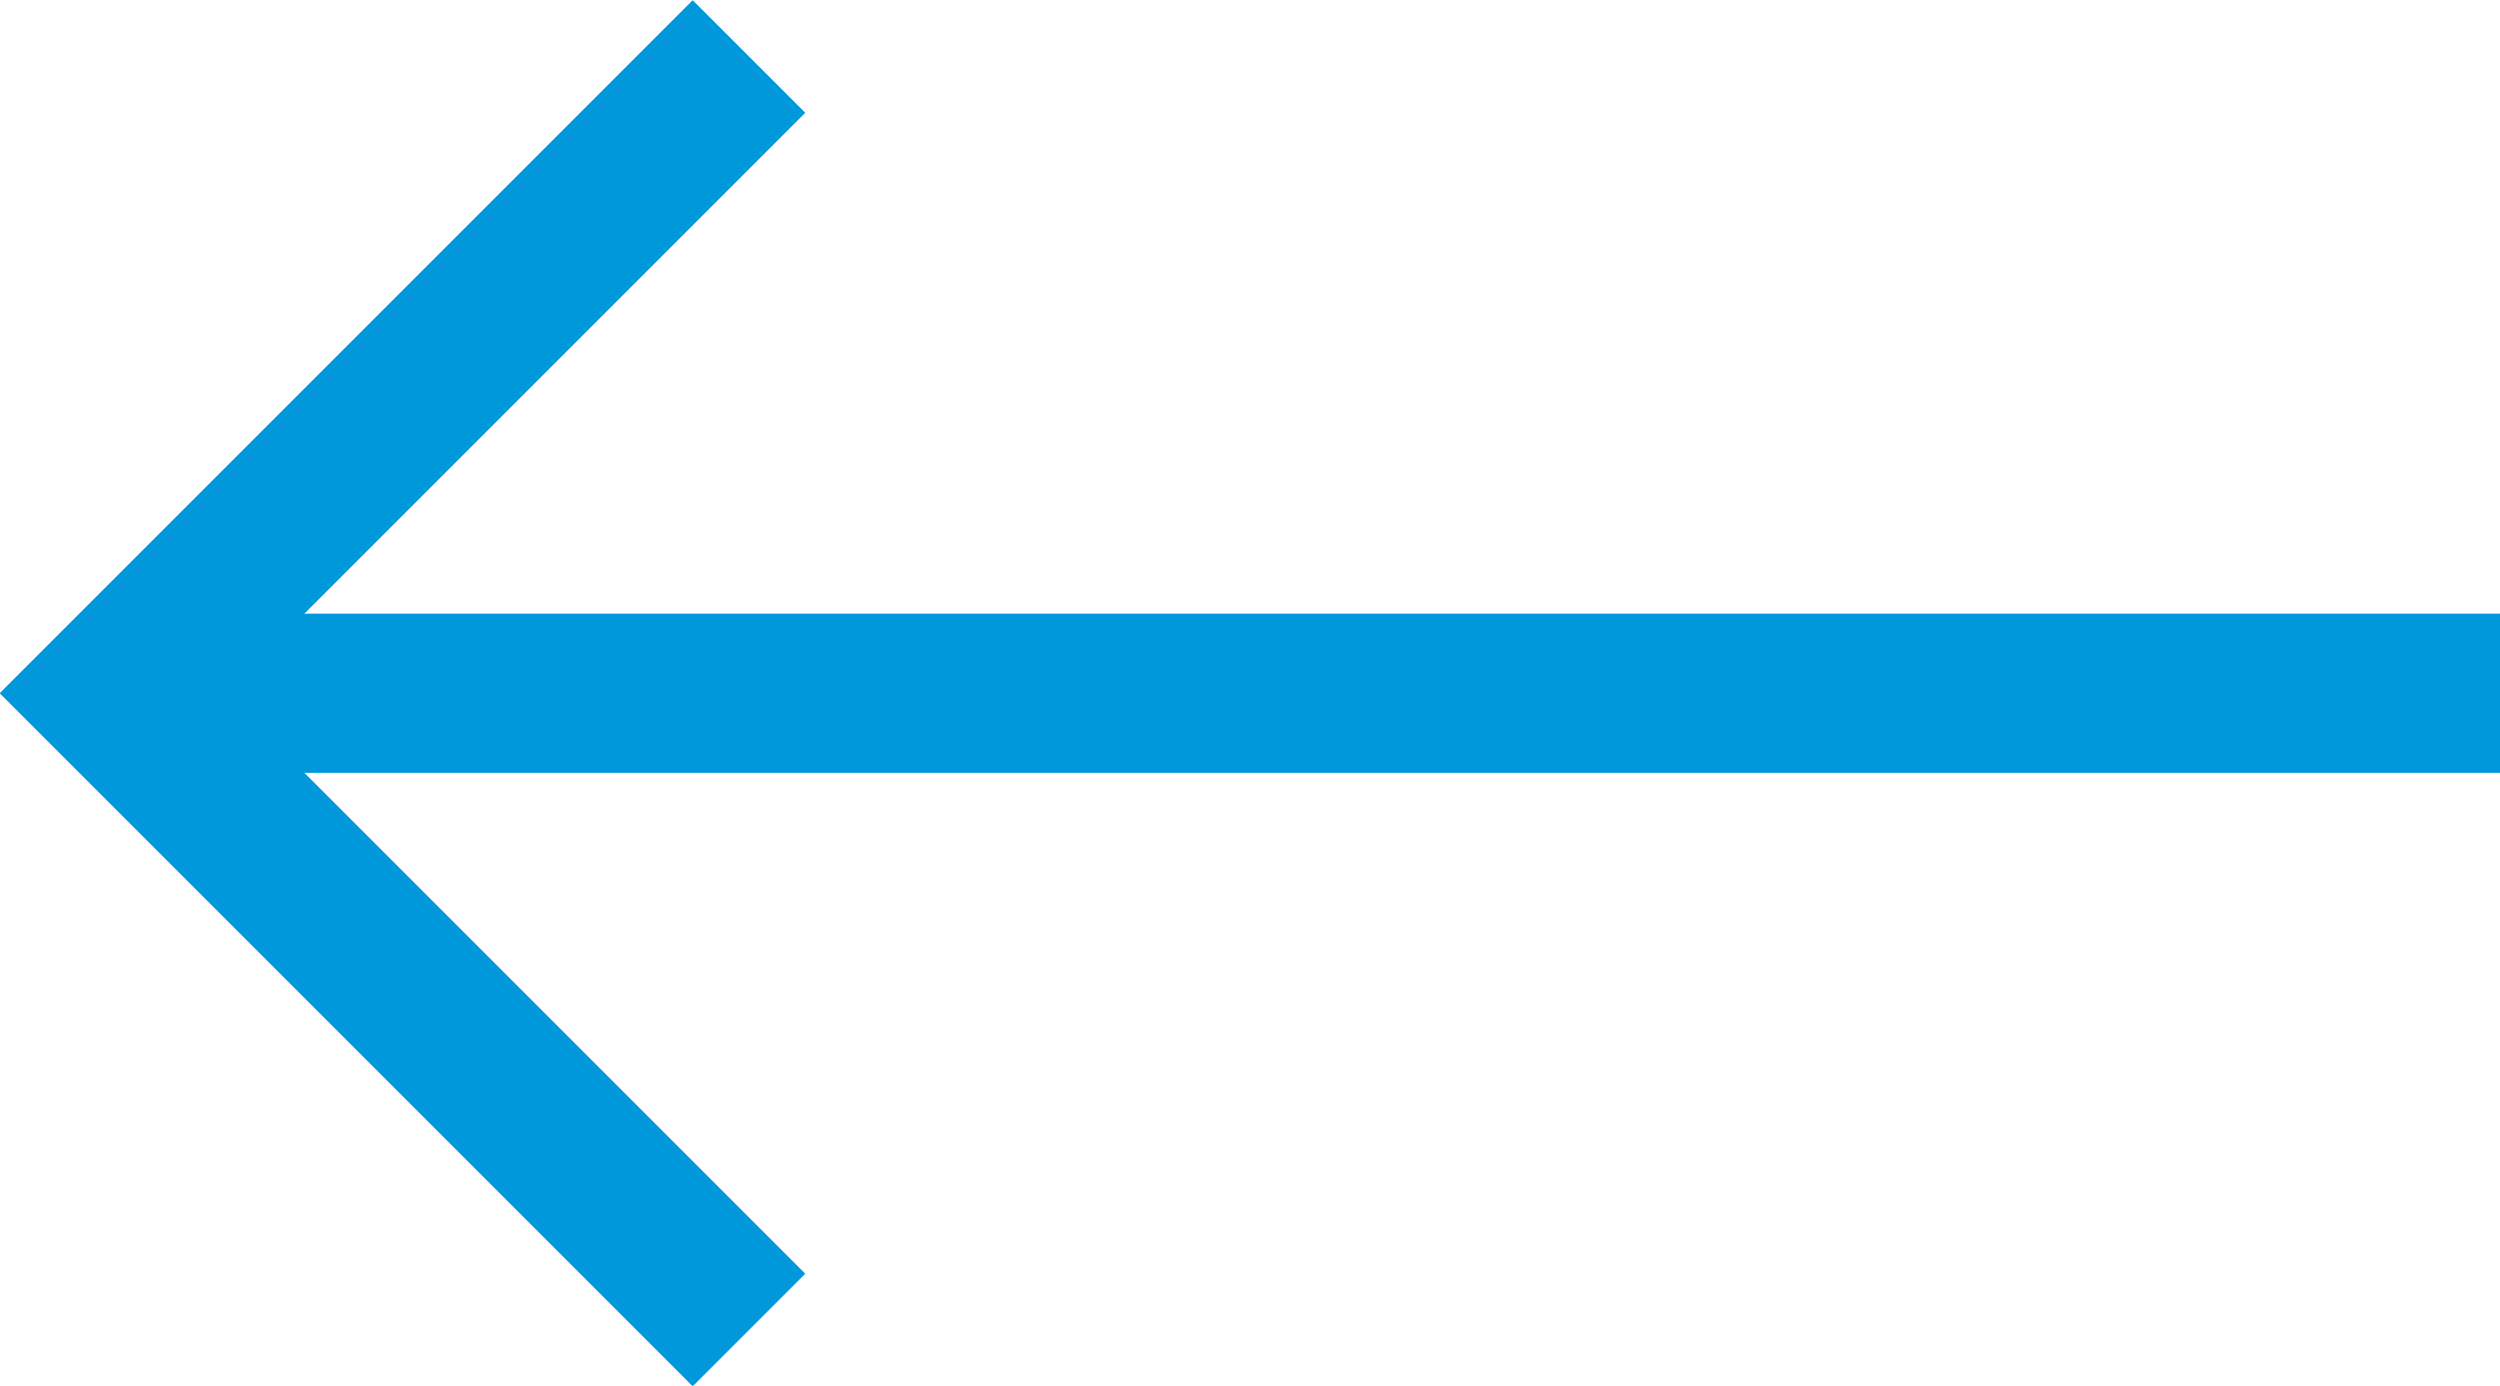 <svg data-name="Layer 1" xmlns="http://www.w3.org/2000/svg" viewBox="0 0 31.41 17.41"><defs><style>.cls-1{fill:none;stroke:#0098db;stroke-miterlimit:10;stroke-width:2px;}</style></defs><title>prev</title><polyline class="cls-1" points="9.41 16.71 1.41 8.71 9.41 0.71"/><line class="cls-1" x1="1.41" y1="8.71" x2="31.41" y2="8.71"/></svg>
